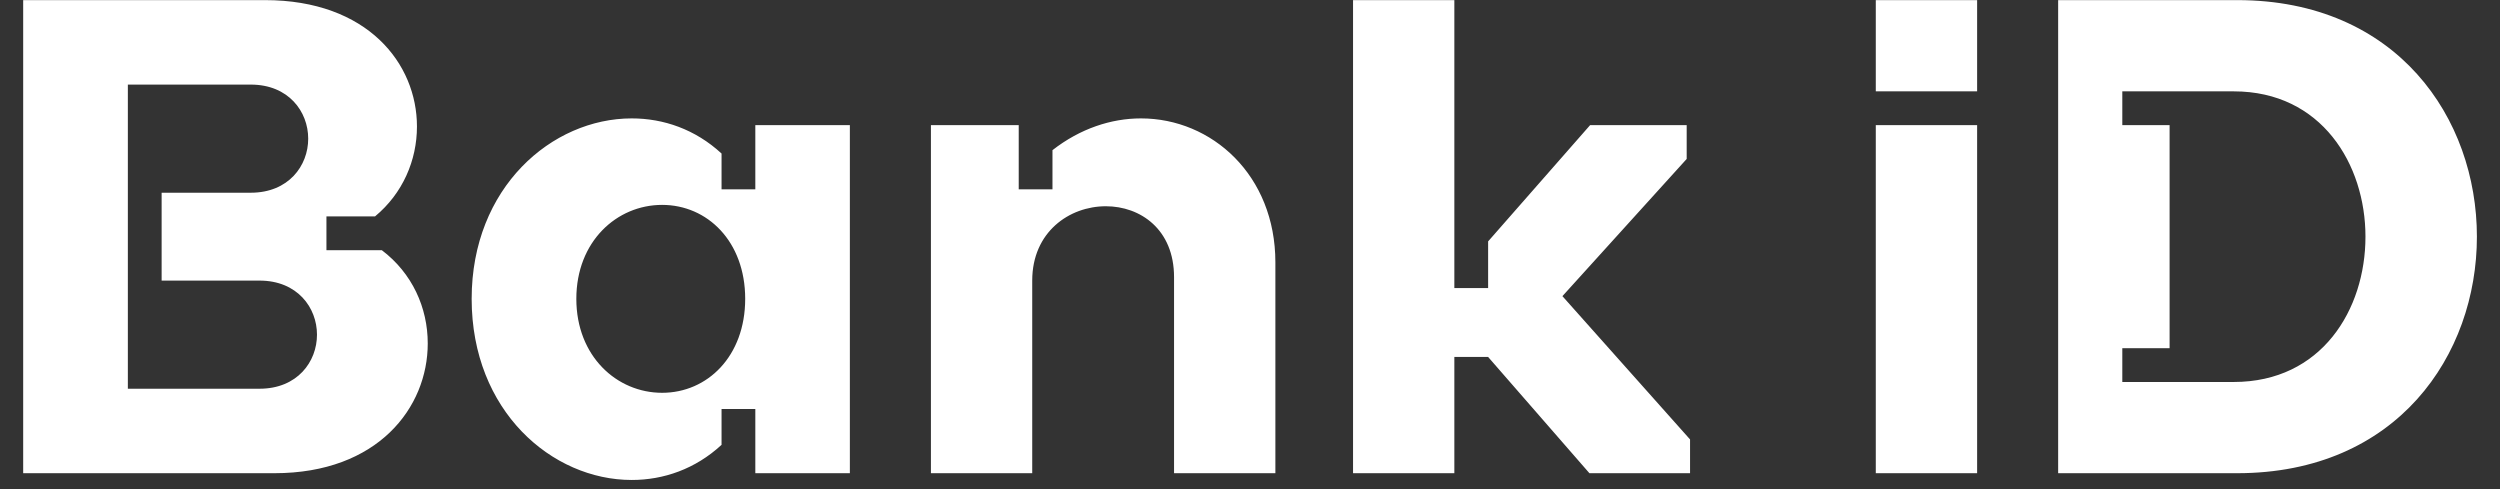 <svg width="92" height="18" viewBox="0 0 92 18" fill="none" xmlns="http://www.w3.org/2000/svg">
<rect x="0" y="0" width="92" height="18" fill="#333333" stroke="none"/>
<g id="Group">
<path id="Vector" d="M78.101 3.362H82.202C85.433 3.362 87.049 6.048 87.049 8.709C87.049 11.395 85.433 14.057 82.202 14.057H78.101V12.813H79.841V4.605H78.101V3.362ZM75.74 17.414H82.326C88.217 17.414 91.15 13.062 91.15 8.709C91.15 4.357 88.217 0.004 82.326 0.004H75.74V17.414ZM69.029 3.362H72.758V0.004H69.029V3.362ZM69.029 4.605H72.758V17.414H69.029V4.605ZM53.52 17.414V13.136H54.763L58.491 17.414H62.194V16.171L57.497 10.898L62.07 5.849V4.605H58.516L54.763 8.883V10.6H53.52V0.004H49.792V17.414H53.52V17.414ZM43.205 17.414H46.934V9.654C46.934 6.446 44.597 4.357 41.987 4.357C40.894 4.357 39.751 4.73 38.731 5.526V6.968H37.489V4.605H34.258V17.414H37.986V10.326C37.986 8.535 39.353 7.59 40.695 7.59C41.963 7.59 43.205 8.436 43.205 10.201V17.414V17.414ZM24.366 7.54C26.031 7.54 27.423 8.883 27.423 10.997C27.423 13.111 26.031 14.455 24.366 14.455C22.7 14.455 21.209 13.111 21.209 10.997C21.209 8.883 22.7 7.54 24.366 7.54ZM17.357 10.997C17.357 15.126 20.314 17.663 23.247 17.663C24.415 17.663 25.583 17.265 26.553 16.37V15.052H27.796V17.414H31.275V4.605H27.796V6.968H26.553V5.65C25.583 4.755 24.415 4.357 23.247 4.357C20.314 4.357 17.357 6.894 17.357 10.997ZM4.705 3.113H9.229C10.621 3.113 11.342 4.108 11.342 5.103C11.342 6.098 10.621 7.092 9.229 7.092H5.948V10.326H9.552C10.944 10.326 11.665 11.321 11.665 12.316C11.665 13.31 10.944 14.305 9.552 14.305H4.705V3.113ZM14.051 9.207H12.013V7.963H13.802C14.822 7.117 15.344 5.899 15.344 4.655C15.344 2.342 13.529 0.004 9.751 0.004H0.853V17.414H10.099C13.902 17.414 15.741 15.002 15.741 12.639C15.741 11.321 15.169 10.052 14.051 9.207Z" fill="white"/>
</g>
</svg>
